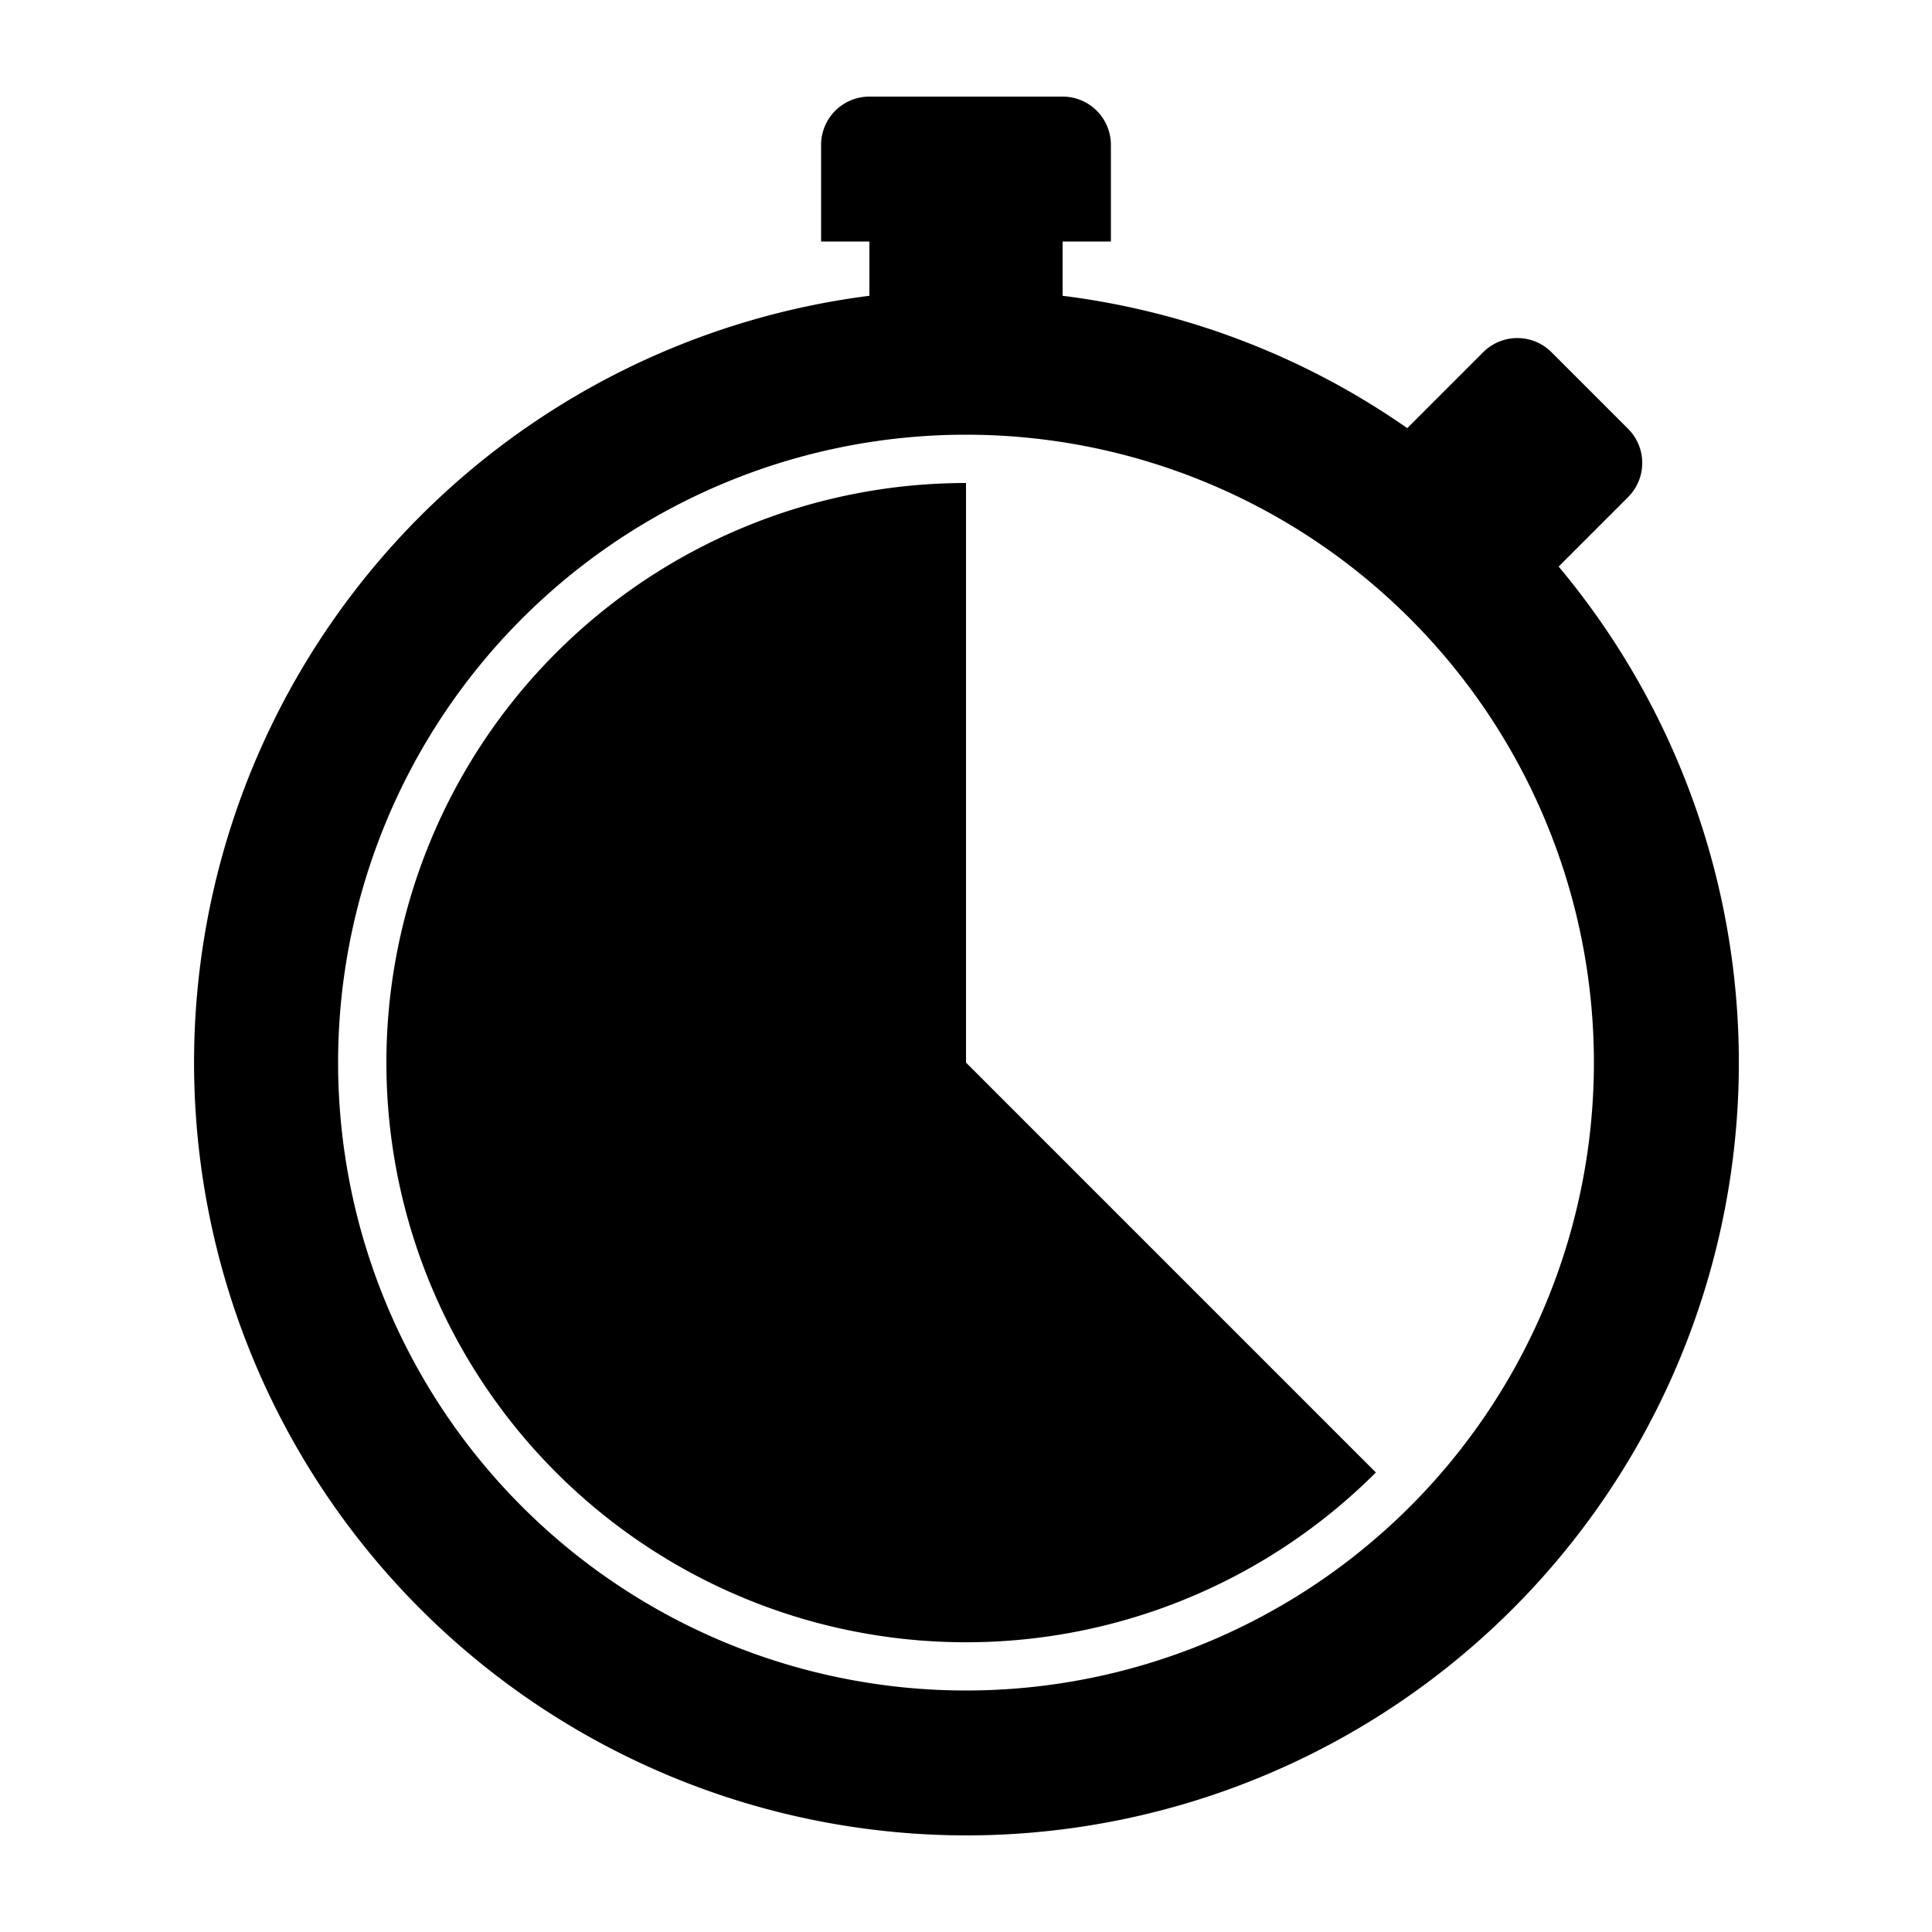 <svg width="20" height="20" viewBox="0 0 20 20" xmlns="http://www.w3.org/2000/svg">
    <path d="m16.135 5.865.719-.719a.5.5 0 0 0 0-.707l-.793-.793a.5.5 0 0 0-.707 0l-.786.786A7.954 7.954 0 0 0 11 3.062V2.5h.5v-1A.5.5 0 0 0 11 1H9a.5.5 0 0 0-.5.5v1H9v.562A8.001 8.001 0 0 0 10 19a8 8 0 0 0 6.135-13.135zM10 17.5a6.5 6.5 0 1 1 0-13 6.5 6.5 0 0 1 0 13zM4 11a6 6 0 0 0 10.243 4.243L10 11V5a6 6 0 0 0-6 6z" fill="#000" fill-rule="evenodd"/>
</svg>
